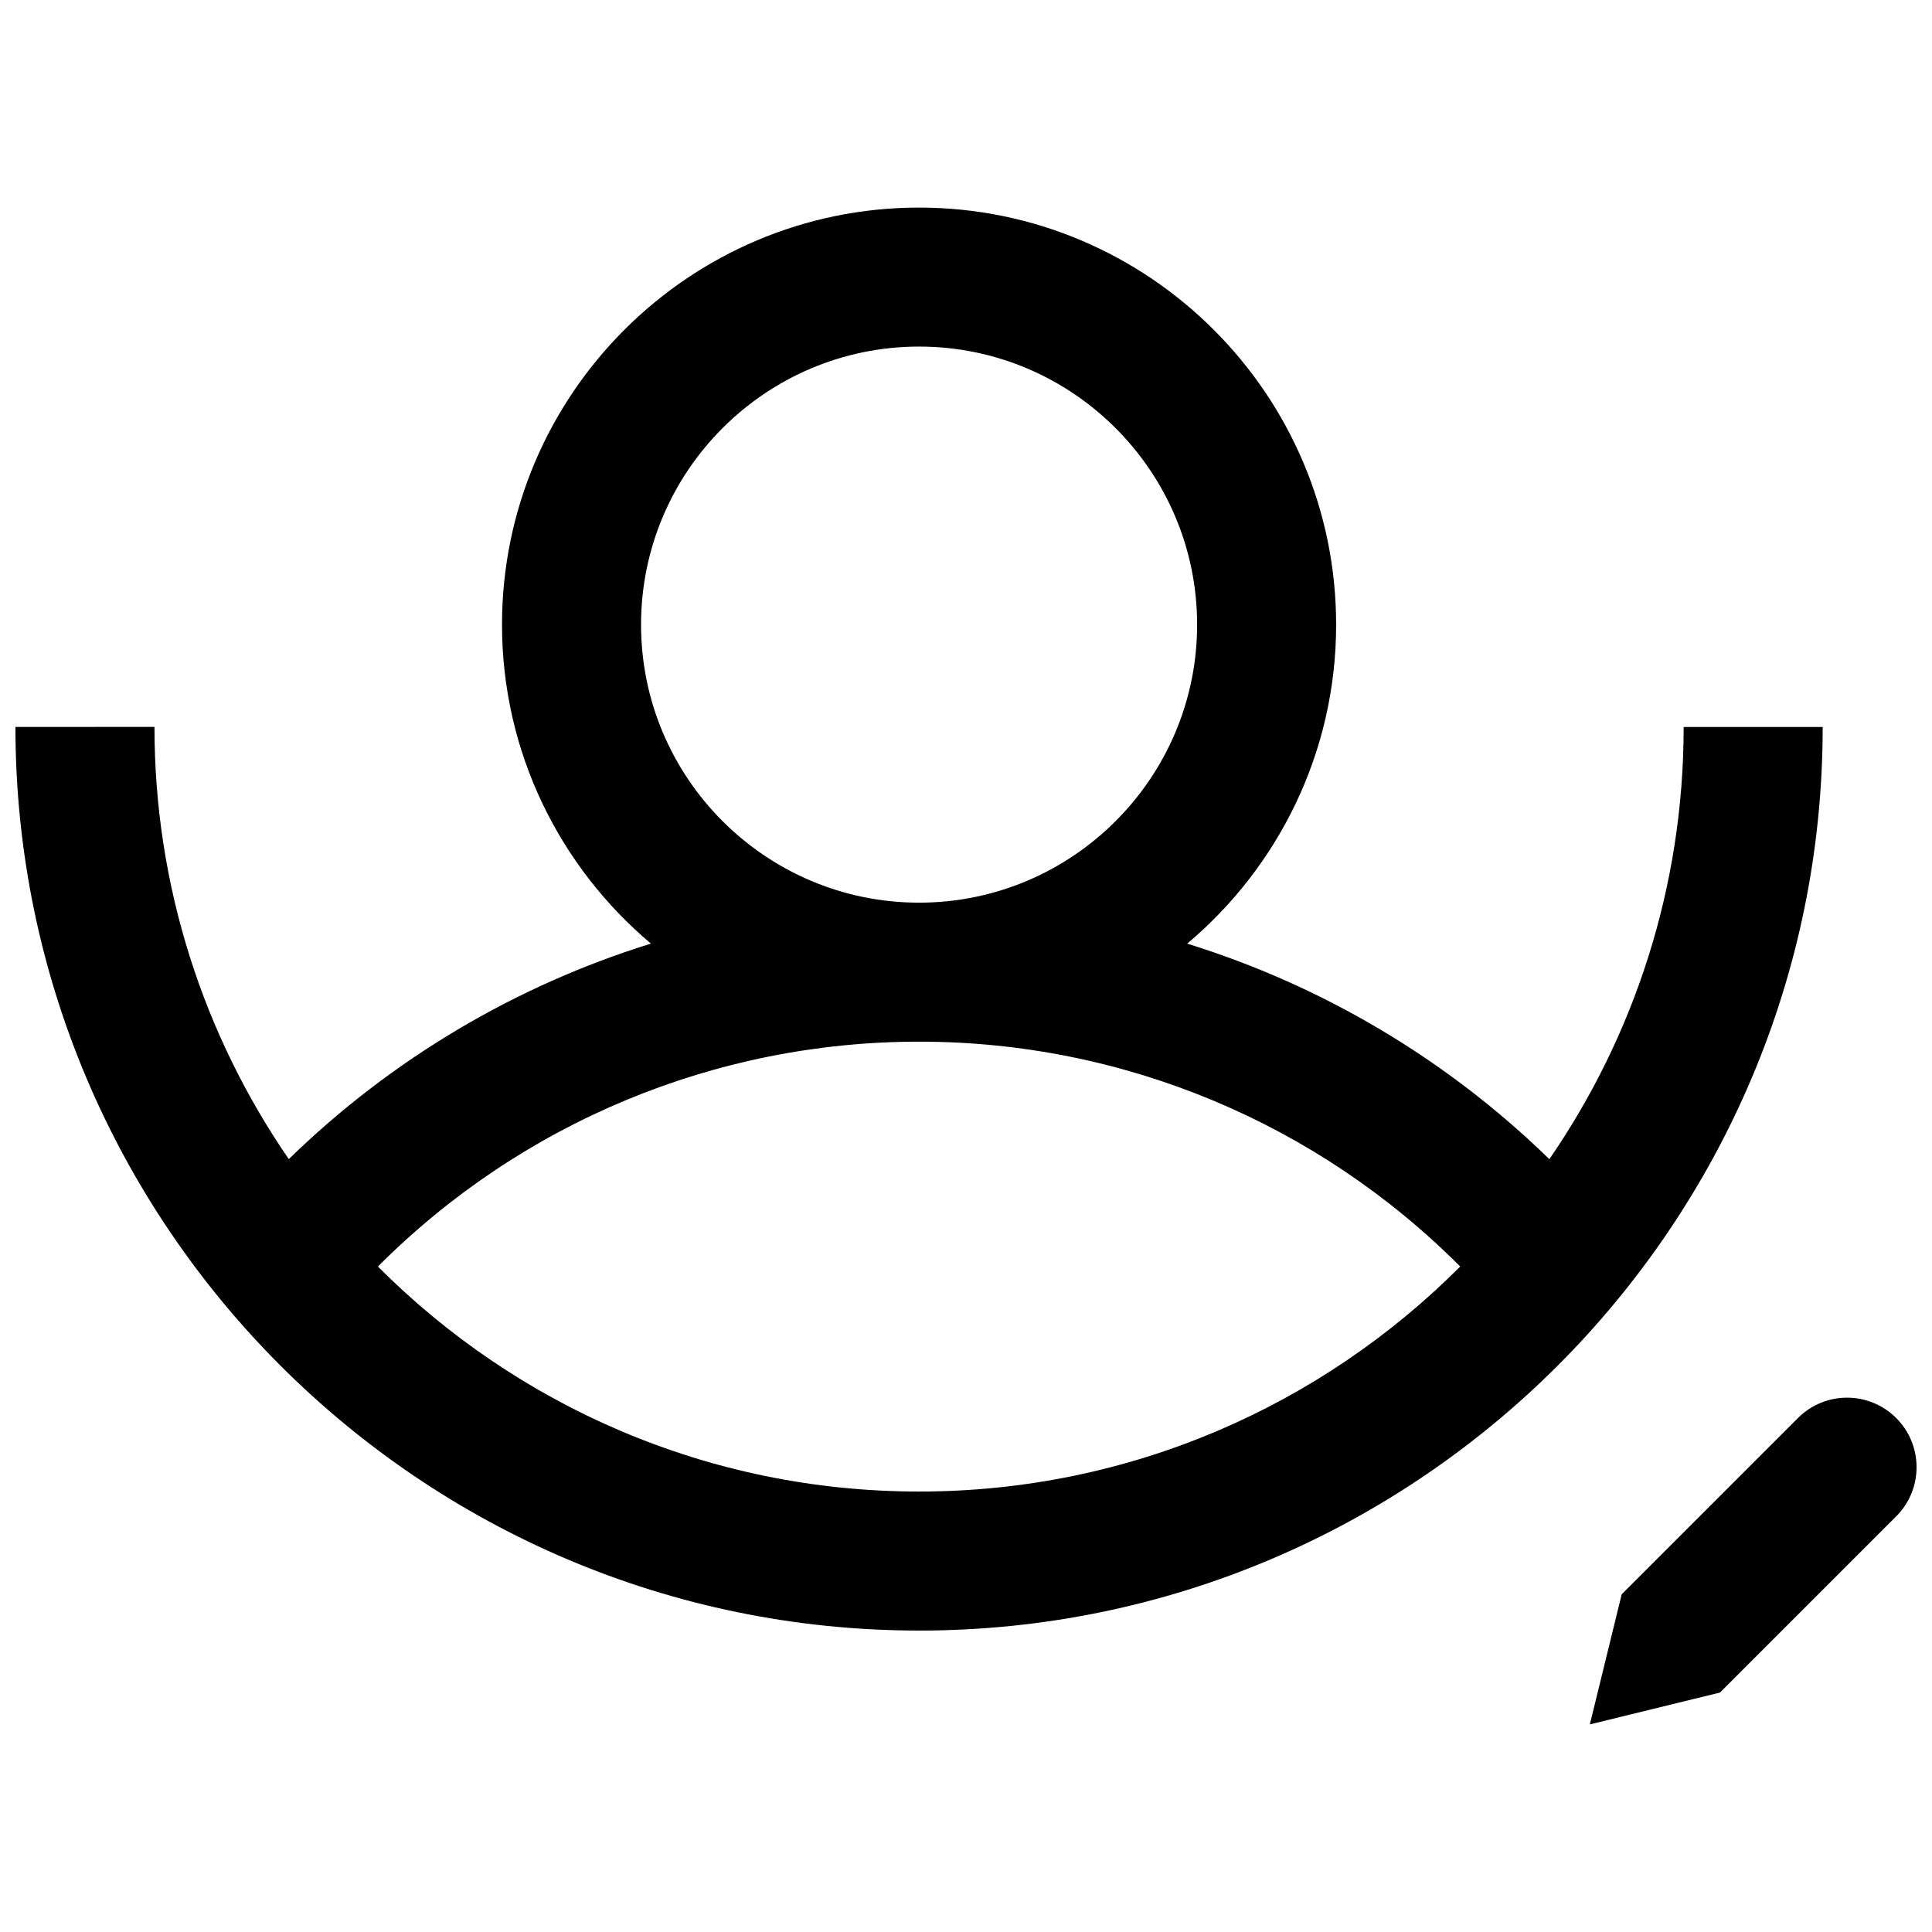 <?xml version="1.0" encoding="UTF-8"?>
<!-- The Best Svg Icon site in the world: iconSvg.co, Visit us! https://iconsvg.co -->
<svg width="800px" height="800px" version="1.1" viewBox="144 144 512 512" xmlns="http://www.w3.org/2000/svg">
 <defs>
  <clipPath id="b">
   <path d="m148.09 199h479.91v378h-479.91z"/>
  </clipPath>
  <clipPath id="a">
   <path d="m565 514h86.902v87h-86.902z"/>
  </clipPath>
 </defs>
 <g>
  <g clip-path="url(#b)">
   <path d="m387.56 576.12c132.04 0 239.47-107.42 239.47-239.46h-36.844c0 42.477-13.16 81.926-35.59 114.53-27.242-26.543-60.148-45.988-95.973-57.117 24.098-20.289 39.465-50.637 39.465-84.531 0.004-60.949-49.578-110.53-110.53-110.53-60.941 0-110.52 49.578-110.52 110.52 0 33.895 15.371 64.242 39.465 84.531-35.824 11.125-68.727 30.574-95.973 57.117-22.426-32.605-35.594-72.055-35.594-114.54l-36.844 0.004c0 132.04 107.43 239.47 239.47 239.47zm-73.676-266.59c0-40.629 33.051-73.684 73.68-73.684 40.633 0 73.684 33.059 73.684 73.684 0 40.629-33.051 73.684-73.684 73.684-40.633 0-73.68-33.055-73.68-73.684zm73.676 110.52c54.121-0.004 105.5 21.57 143.41 59.59-36.707 36.812-87.441 59.633-143.41 59.633s-106.71-22.812-143.41-59.629c37.91-38.016 89.297-59.594 143.41-59.594z"/>
  </g>
  <g clip-path="url(#a)">
   <path d="m573.77 566.49-8.445 34.496 34.496-8.445 46.695-46.695c7.191-7.191 7.191-18.859 0-26.051-7.195-7.195-18.855-7.195-26.051 0z"/>
  </g>
 </g>
</svg>
